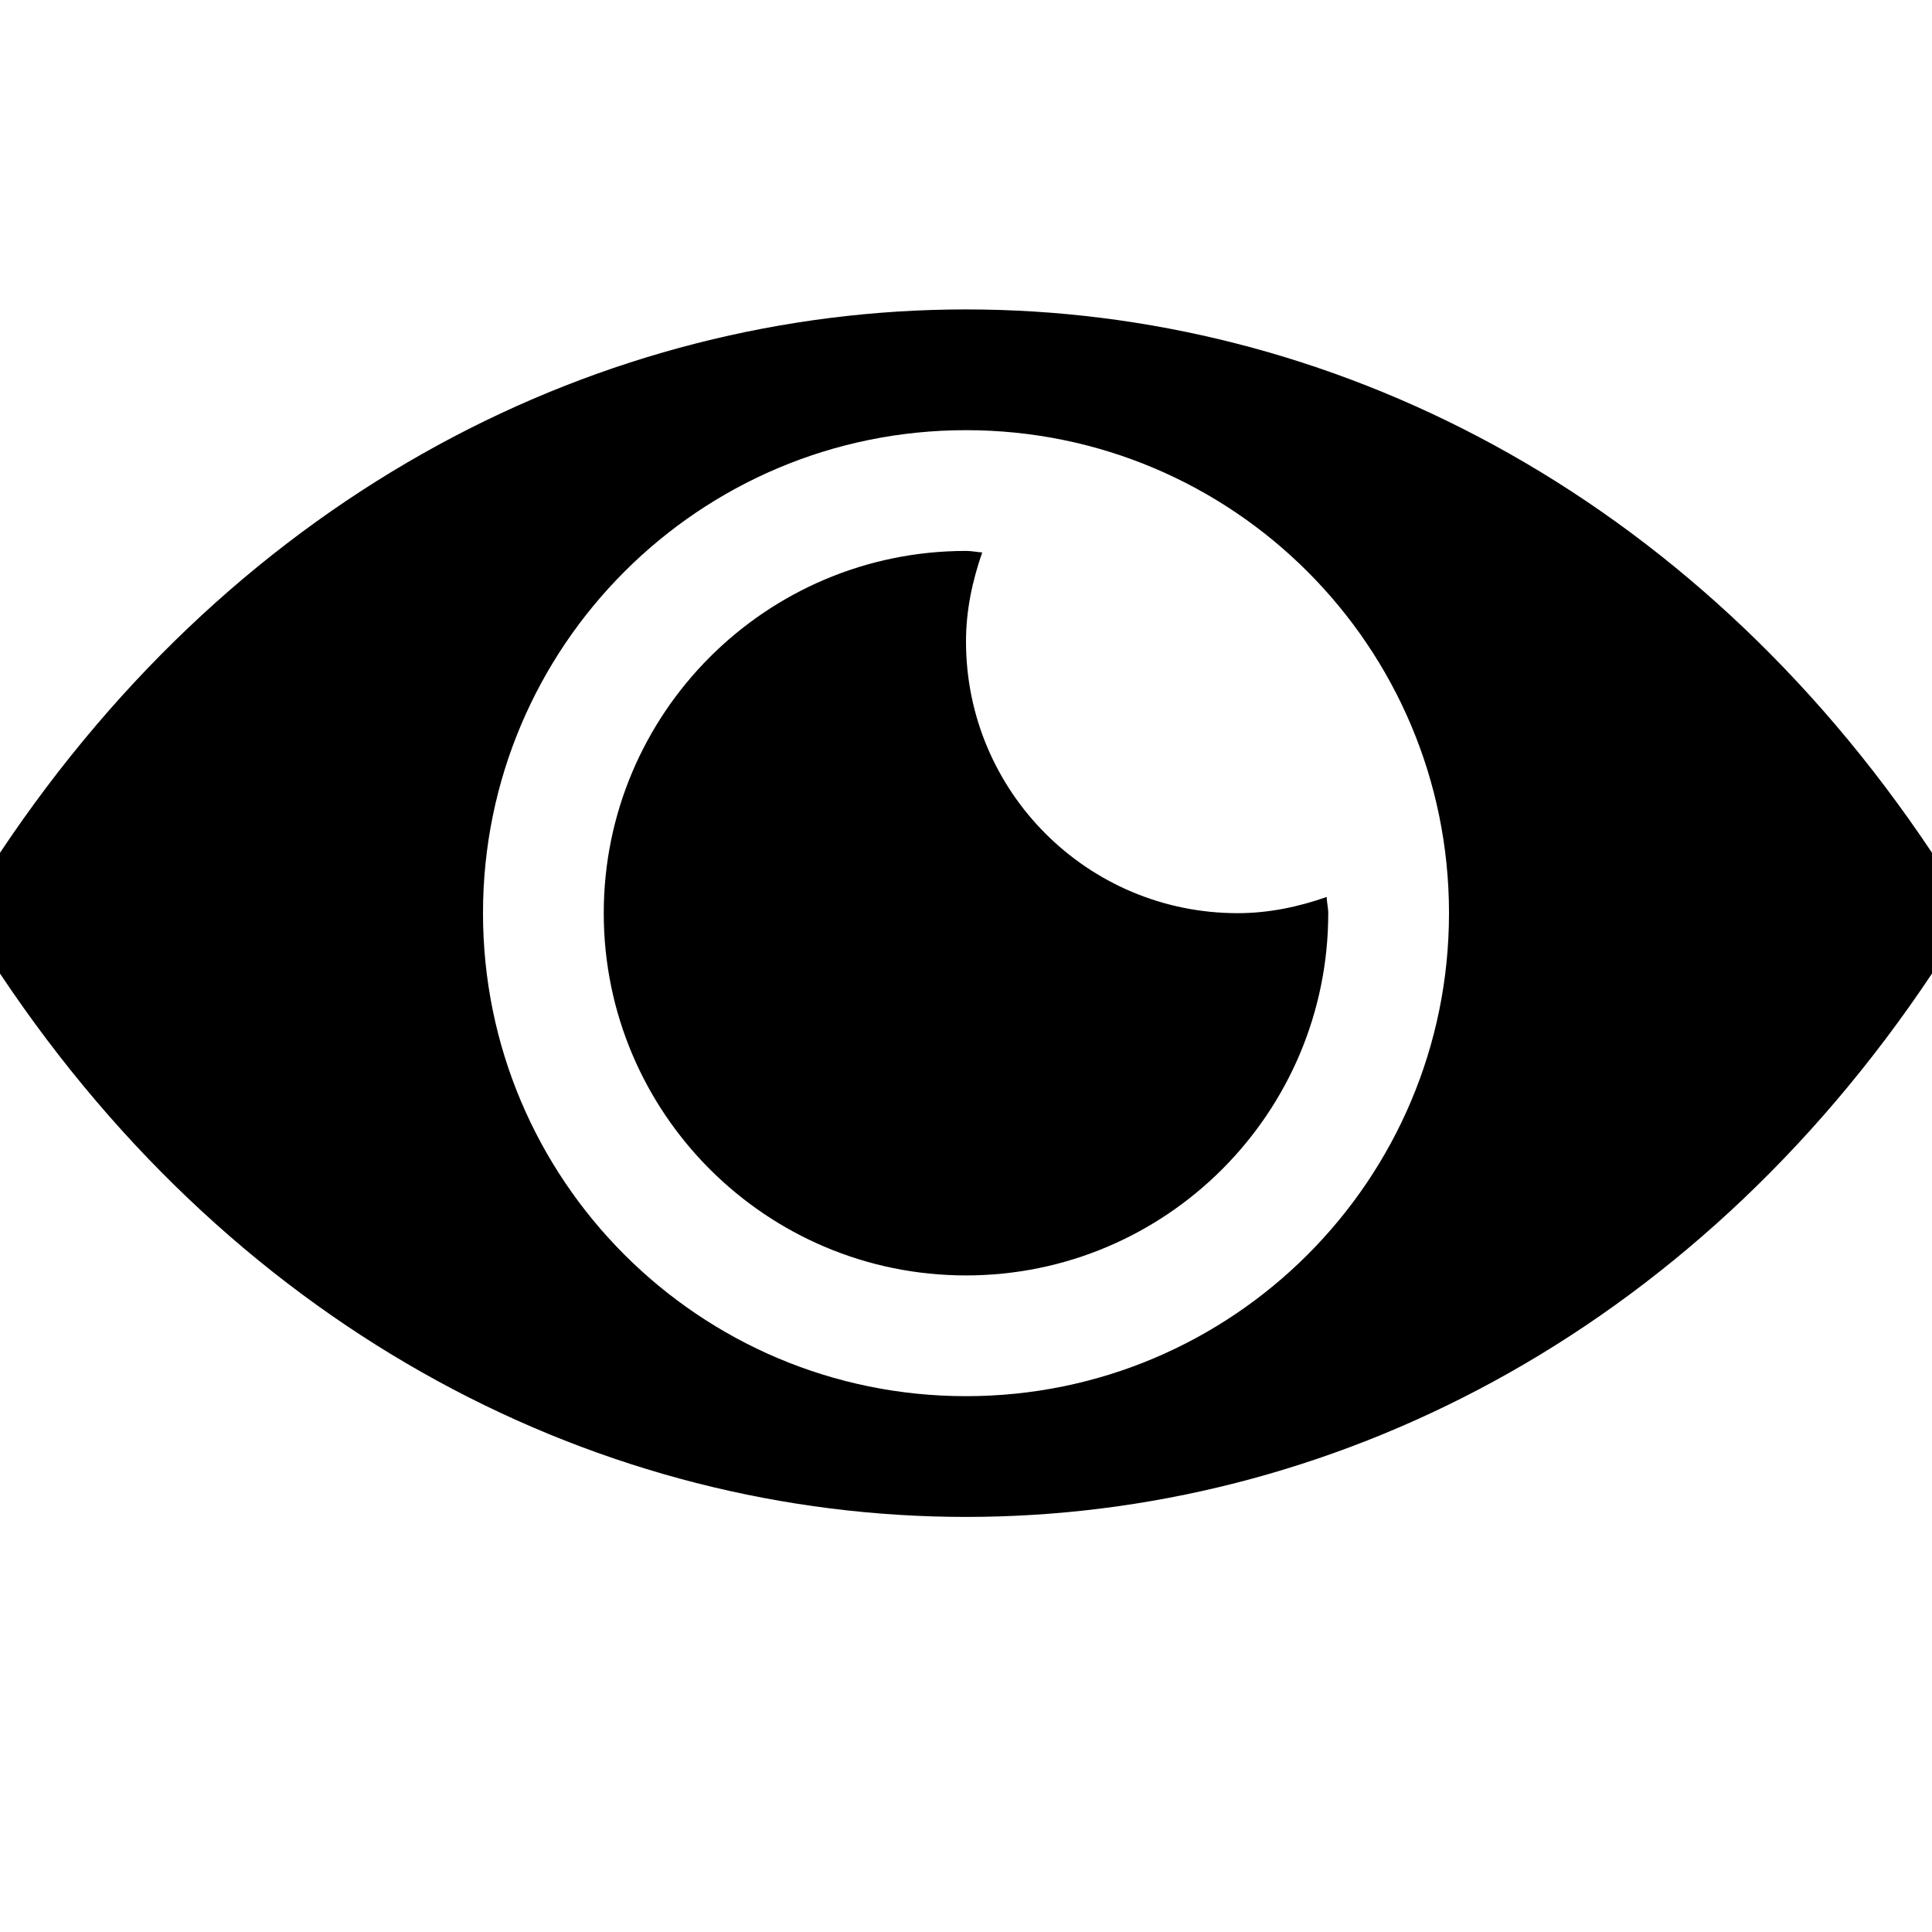 <?xml version="1.0" encoding="utf-8"?>
<svg fill="#000000" height="800px" width="800px" version="1.1" id="Layer_1" xmlns="http://www.w3.org/2000/svg" xmlns:xlink="http://www.w3.org/1999/xlink" 
	 viewBox="0 0 512 512" enable-background="new 0 0 512 512" xml:space="preserve">
<path d="M0,226v32c128,192,384,192,512,0v-32C384,34,128,34,0,226z M256,370c-70.7,0-128-57.3-128-128s57.3-128,128-128
	s128,57.3,128,128S326.7,370,256,370z M256,170c0-8.3,1.7-16.1,4.3-23.6c-1.5-0.1-2.8-0.4-4.3-0.4c-53,0-96,43-96,96s43,96,96,96
	c53,0,96-43,96-96c0-1.5-0.4-2.8-0.4-4.3c-7.4,2.6-15.3,4.3-23.6,4.3C288.2,242,256,209.8,256,170z"/>
</svg>
